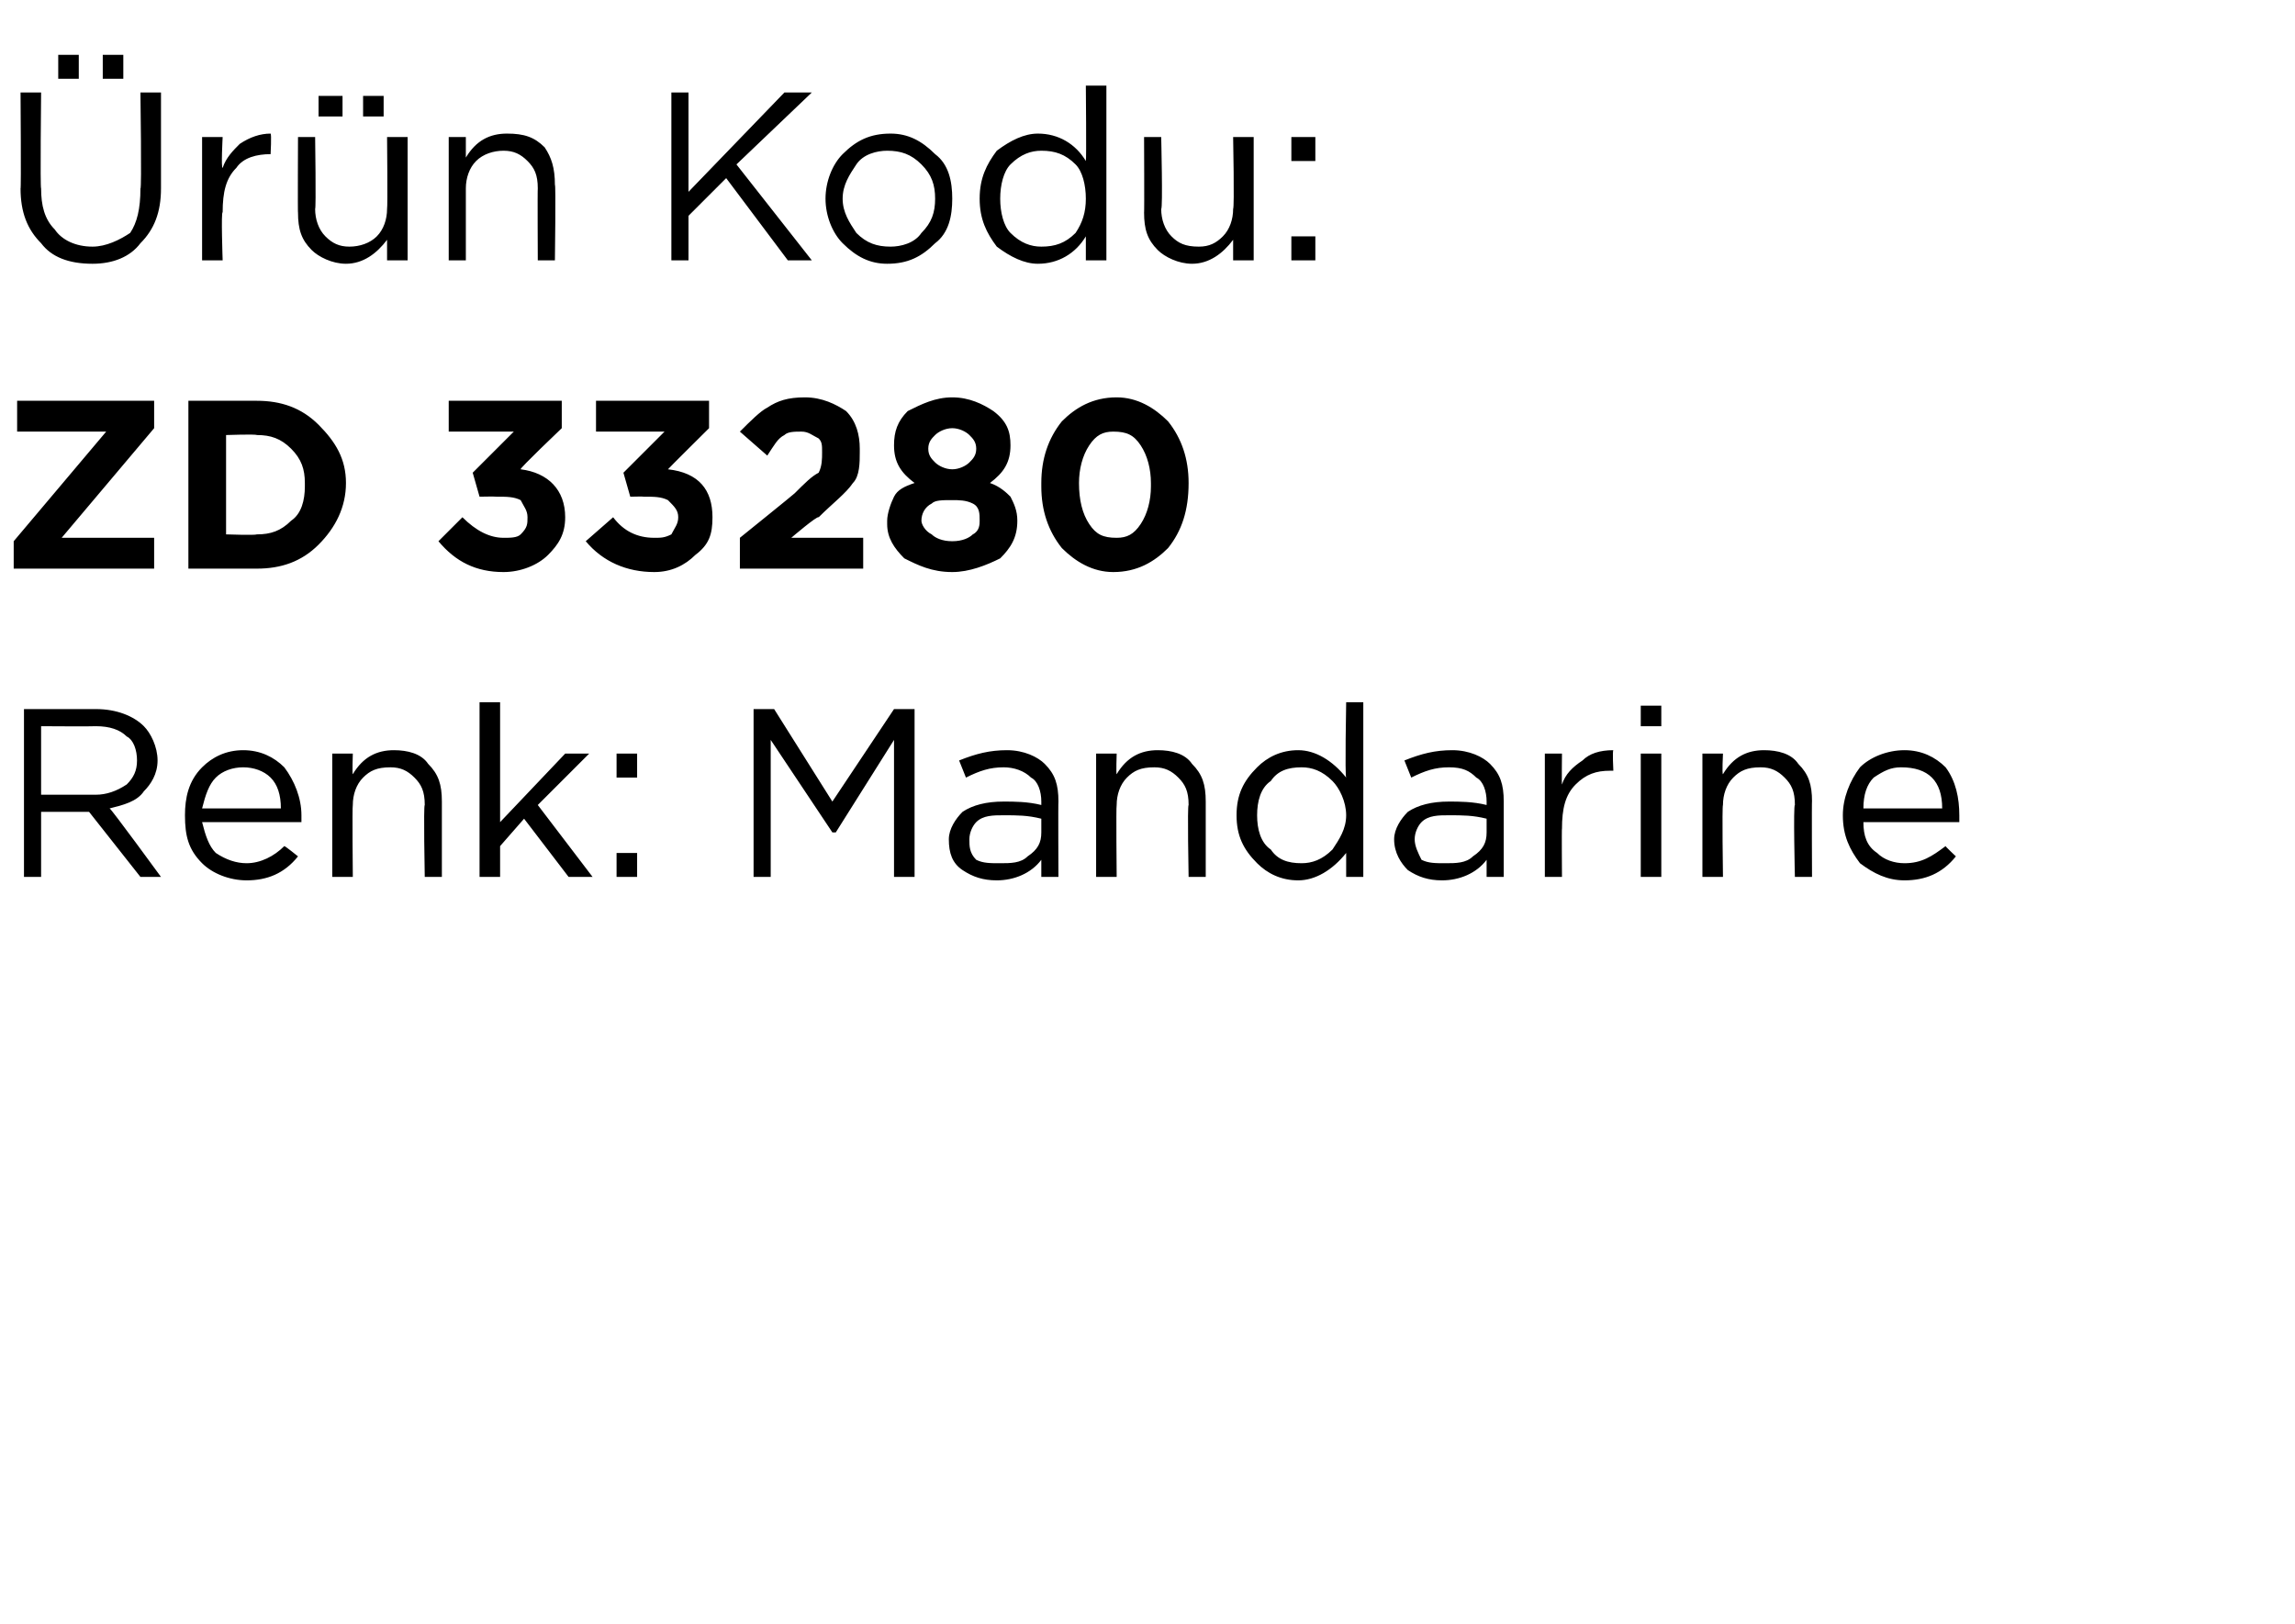 <?xml version="1.0" standalone="no"?><!DOCTYPE svg PUBLIC "-//W3C//DTD SVG 1.1//EN" "http://www.w3.org/Graphics/SVG/1.1/DTD/svg11.dtd"><svg xmlns="http://www.w3.org/2000/svg" version="1.1" width="67px" height="47.4px" viewBox="0 -2 67 47.4" style="top:-2px">  <desc>r n Kodu: ZD 33280 Renk: Mandarine</desc>  <defs/>  <g id="Polygon396351">    <path d="M 0.7 23.6 L 0.7 18.7 C 0.7 18.7 2.8 18.7 2.8 18.7 C 3.4 18.7 3.9 18.9 4.2 19.2 C 4.4 19.4 4.6 19.8 4.6 20.2 C 4.6 20.2 4.6 20.2 4.6 20.2 C 4.6 20.6 4.4 20.9 4.2 21.1 C 4 21.4 3.6 21.5 3.2 21.6 C 3.24 21.6 4.7 23.6 4.7 23.6 L 4.1 23.6 L 2.6 21.7 L 1.2 21.7 L 1.2 23.6 L 0.7 23.6 Z M 1.2 21.2 C 1.2 21.2 2.75 21.2 2.8 21.2 C 3.1 21.2 3.4 21.1 3.7 20.9 C 3.9 20.7 4 20.5 4 20.2 C 4 20.2 4 20.2 4 20.2 C 4 19.9 3.9 19.6 3.7 19.5 C 3.5 19.3 3.2 19.2 2.8 19.2 C 2.76 19.21 1.2 19.2 1.2 19.2 L 1.2 21.2 Z M 8.7 23 C 8.3 23.5 7.8 23.7 7.2 23.7 C 6.7 23.7 6.2 23.5 5.9 23.2 C 5.5 22.8 5.4 22.4 5.4 21.8 C 5.4 21.8 5.4 21.8 5.4 21.8 C 5.4 21.3 5.5 20.8 5.9 20.4 C 6.2 20.1 6.6 19.9 7.1 19.9 C 7.6 19.9 8 20.1 8.3 20.4 C 8.6 20.8 8.8 21.3 8.8 21.8 C 8.8 21.9 8.8 21.9 8.8 22 C 8.8 22 5.9 22 5.9 22 C 6 22.4 6.1 22.7 6.3 22.9 C 6.6 23.1 6.9 23.2 7.2 23.2 C 7.6 23.2 8 23 8.3 22.7 C 8.33 22.7 8.7 23 8.7 23 C 8.7 23 8.67 23 8.7 23 Z M 5.9 21.6 C 5.9 21.6 8.2 21.6 8.2 21.6 C 8.2 21.2 8.1 20.9 7.9 20.7 C 7.7 20.5 7.4 20.4 7.1 20.4 C 6.8 20.4 6.5 20.5 6.3 20.7 C 6.1 20.9 6 21.2 5.9 21.6 Z M 9.7 23.6 L 9.7 20 L 10.3 20 C 10.3 20 10.28 20.61 10.3 20.6 C 10.6 20.1 11 19.9 11.5 19.9 C 11.9 19.9 12.3 20 12.5 20.3 C 12.8 20.6 12.9 20.9 12.9 21.4 C 12.9 21.35 12.9 23.6 12.9 23.6 L 12.4 23.6 C 12.4 23.6 12.36 21.49 12.4 21.5 C 12.4 21.1 12.3 20.9 12.1 20.7 C 11.9 20.5 11.7 20.4 11.4 20.4 C 11 20.4 10.8 20.5 10.6 20.7 C 10.4 20.9 10.3 21.2 10.3 21.5 C 10.28 21.53 10.3 23.6 10.3 23.6 L 9.7 23.6 Z M 14 23.6 L 14 18.5 L 14.6 18.5 L 14.6 22 L 16.5 20 L 17.2 20 L 15.7 21.5 L 17.3 23.6 L 16.6 23.6 L 15.3 21.9 L 14.6 22.7 L 14.6 23.6 L 14 23.6 Z M 18 20.7 L 18 20 L 18.6 20 L 18.6 20.7 L 18 20.7 Z M 18 23.6 L 18 22.9 L 18.6 22.9 L 18.6 23.6 L 18 23.6 Z M 22 23.6 L 22 18.7 L 22.6 18.7 L 24.3 21.4 L 26.1 18.7 L 26.7 18.7 L 26.7 23.6 L 26.1 23.6 L 26.1 19.6 L 24.4 22.3 L 24.3 22.3 L 22.5 19.6 L 22.5 23.6 L 22 23.6 Z M 30.4 23.1 C 30.1 23.5 29.6 23.7 29.1 23.7 C 28.7 23.7 28.4 23.6 28.1 23.4 C 27.8 23.2 27.7 22.9 27.7 22.5 C 27.7 22.5 27.7 22.5 27.7 22.5 C 27.7 22.2 27.9 21.9 28.1 21.7 C 28.4 21.5 28.8 21.4 29.3 21.4 C 29.6 21.4 30 21.4 30.4 21.5 C 30.4 21.5 30.4 21.4 30.4 21.4 C 30.4 21.1 30.3 20.8 30.1 20.7 C 29.9 20.5 29.6 20.4 29.3 20.4 C 28.9 20.4 28.6 20.5 28.2 20.7 C 28.2 20.7 28 20.2 28 20.2 C 28.5 20 28.9 19.9 29.4 19.9 C 29.9 19.9 30.3 20.1 30.5 20.3 C 30.8 20.6 30.9 20.9 30.9 21.4 C 30.89 21.39 30.9 23.6 30.9 23.6 L 30.4 23.6 L 30.4 23.1 C 30.4 23.1 30.37 23.05 30.4 23.1 Z M 29.2 23.2 C 29.5 23.2 29.8 23.2 30 23 C 30.3 22.8 30.4 22.6 30.4 22.3 C 30.4 22.3 30.4 21.9 30.4 21.9 C 30 21.8 29.7 21.8 29.3 21.8 C 29 21.8 28.7 21.8 28.5 22 C 28.4 22.1 28.3 22.3 28.3 22.5 C 28.3 22.5 28.3 22.5 28.3 22.5 C 28.3 22.7 28.3 22.9 28.5 23.1 C 28.7 23.2 28.9 23.2 29.2 23.2 Z M 32 23.6 L 32 20 L 32.6 20 C 32.6 20 32.58 20.61 32.6 20.6 C 32.9 20.1 33.3 19.9 33.8 19.9 C 34.2 19.9 34.6 20 34.8 20.3 C 35.1 20.6 35.2 20.9 35.2 21.4 C 35.2 21.35 35.2 23.6 35.2 23.6 L 34.7 23.6 C 34.7 23.6 34.66 21.49 34.7 21.5 C 34.7 21.1 34.6 20.9 34.4 20.7 C 34.2 20.5 34 20.4 33.7 20.4 C 33.3 20.4 33.1 20.5 32.9 20.7 C 32.7 20.9 32.6 21.2 32.6 21.5 C 32.58 21.53 32.6 23.6 32.6 23.6 L 32 23.6 Z M 39.3 22.9 C 38.9 23.4 38.4 23.7 37.9 23.7 C 37.4 23.7 37 23.5 36.7 23.2 C 36.3 22.8 36.1 22.4 36.1 21.8 C 36.1 21.8 36.1 21.8 36.1 21.8 C 36.1 21.2 36.3 20.8 36.7 20.4 C 37 20.1 37.4 19.9 37.9 19.9 C 38.4 19.9 38.9 20.2 39.3 20.7 C 39.26 20.67 39.3 18.5 39.3 18.5 L 39.8 18.5 L 39.8 23.6 L 39.3 23.6 L 39.3 22.9 C 39.3 22.9 39.26 22.87 39.3 22.9 Z M 38 23.2 C 38.3 23.2 38.6 23.1 38.9 22.8 C 39.1 22.5 39.3 22.2 39.3 21.8 C 39.3 21.8 39.3 21.8 39.3 21.8 C 39.3 21.4 39.1 21 38.9 20.8 C 38.6 20.5 38.3 20.4 38 20.4 C 37.6 20.4 37.3 20.5 37.1 20.8 C 36.8 21 36.7 21.4 36.7 21.8 C 36.7 21.8 36.7 21.8 36.7 21.8 C 36.7 22.2 36.8 22.6 37.1 22.8 C 37.3 23.1 37.6 23.2 38 23.2 Z M 43.4 23.1 C 43.1 23.5 42.6 23.7 42.1 23.7 C 41.7 23.7 41.4 23.6 41.1 23.4 C 40.9 23.2 40.7 22.9 40.7 22.5 C 40.7 22.5 40.7 22.5 40.7 22.5 C 40.7 22.2 40.9 21.9 41.1 21.7 C 41.4 21.5 41.8 21.4 42.3 21.4 C 42.6 21.4 43 21.4 43.4 21.5 C 43.4 21.5 43.4 21.4 43.4 21.4 C 43.4 21.1 43.3 20.8 43.1 20.7 C 42.9 20.5 42.7 20.4 42.3 20.4 C 41.9 20.4 41.6 20.5 41.2 20.7 C 41.2 20.7 41 20.2 41 20.2 C 41.5 20 41.9 19.9 42.4 19.9 C 42.9 19.9 43.3 20.1 43.5 20.3 C 43.8 20.6 43.9 20.9 43.9 21.4 C 43.9 21.39 43.9 23.6 43.9 23.6 L 43.4 23.6 L 43.4 23.1 C 43.4 23.1 43.39 23.05 43.4 23.1 Z M 42.2 23.2 C 42.5 23.2 42.8 23.2 43 23 C 43.3 22.8 43.4 22.6 43.4 22.3 C 43.4 22.3 43.4 21.9 43.4 21.9 C 43 21.8 42.7 21.8 42.3 21.8 C 42 21.8 41.7 21.8 41.5 22 C 41.4 22.1 41.3 22.3 41.3 22.5 C 41.3 22.5 41.3 22.5 41.3 22.5 C 41.3 22.7 41.4 22.9 41.5 23.1 C 41.7 23.2 41.9 23.2 42.2 23.2 Z M 45.1 23.6 L 45.1 20 L 45.6 20 C 45.6 20 45.59 20.93 45.6 20.9 C 45.7 20.6 45.9 20.4 46.2 20.2 C 46.4 20 46.7 19.9 47.1 19.9 C 47.07 19.92 47.1 20.5 47.1 20.5 C 47.1 20.5 47.03 20.5 47 20.5 C 46.6 20.5 46.3 20.6 46 20.9 C 45.7 21.2 45.6 21.6 45.6 22.2 C 45.59 22.16 45.6 23.6 45.6 23.6 L 45.1 23.6 Z M 47.9 19.2 L 47.9 18.6 L 48.5 18.6 L 48.5 19.2 L 47.9 19.2 Z M 47.9 23.6 L 47.9 20 L 48.5 20 L 48.5 23.6 L 47.9 23.6 Z M 49.7 23.6 L 49.7 20 L 50.3 20 C 50.3 20 50.27 20.61 50.3 20.6 C 50.6 20.1 51 19.9 51.5 19.9 C 51.9 19.9 52.3 20 52.5 20.3 C 52.8 20.6 52.9 20.9 52.9 21.4 C 52.89 21.35 52.9 23.6 52.9 23.6 L 52.4 23.6 C 52.4 23.6 52.35 21.49 52.4 21.5 C 52.4 21.1 52.3 20.9 52.1 20.7 C 51.9 20.5 51.7 20.4 51.4 20.4 C 51 20.4 50.8 20.5 50.6 20.7 C 50.4 20.9 50.3 21.2 50.3 21.5 C 50.27 21.53 50.3 23.6 50.3 23.6 L 49.7 23.6 Z M 57.1 23 C 56.7 23.5 56.2 23.7 55.6 23.7 C 55.1 23.7 54.7 23.5 54.3 23.2 C 54 22.8 53.8 22.4 53.8 21.8 C 53.8 21.8 53.8 21.8 53.8 21.8 C 53.8 21.3 54 20.8 54.3 20.4 C 54.6 20.1 55.1 19.9 55.6 19.9 C 56.1 19.9 56.5 20.1 56.8 20.4 C 57.1 20.8 57.2 21.3 57.2 21.8 C 57.2 21.9 57.2 21.9 57.2 22 C 57.2 22 54.4 22 54.4 22 C 54.4 22.4 54.5 22.7 54.8 22.9 C 55 23.1 55.3 23.2 55.6 23.2 C 56.1 23.2 56.4 23 56.8 22.7 C 56.78 22.7 57.1 23 57.1 23 C 57.1 23 57.11 23 57.1 23 Z M 54.4 21.6 C 54.4 21.6 56.7 21.6 56.7 21.6 C 56.7 21.2 56.6 20.9 56.4 20.7 C 56.2 20.5 55.9 20.4 55.5 20.4 C 55.2 20.4 55 20.5 54.7 20.7 C 54.5 20.9 54.4 21.2 54.4 21.6 Z " stroke="none" fill="#000"/>  </g>  <g id="Polygon396350">    <path d="M 0.4 14.6 L 0.4 13.8 L 3.1 10.6 L 0.5 10.6 L 0.5 9.7 L 4.5 9.7 L 4.5 10.5 L 1.8 13.7 L 4.5 13.7 L 4.5 14.6 L 0.4 14.6 Z M 5.5 14.6 L 5.5 9.7 C 5.5 9.7 7.45 9.7 7.5 9.7 C 8.2 9.7 8.8 9.9 9.3 10.4 C 9.8 10.9 10.1 11.4 10.1 12.1 C 10.1 12.1 10.1 12.1 10.1 12.1 C 10.1 12.8 9.8 13.4 9.3 13.9 C 8.8 14.4 8.2 14.6 7.5 14.6 C 7.45 14.6 5.5 14.6 5.5 14.6 Z M 7.5 10.7 C 7.45 10.67 6.6 10.7 6.6 10.7 L 6.6 13.6 C 6.6 13.6 7.45 13.63 7.5 13.6 C 7.9 13.6 8.2 13.5 8.5 13.2 C 8.8 13 8.9 12.6 8.9 12.2 C 8.9 12.2 8.9 12.1 8.9 12.1 C 8.9 11.7 8.8 11.4 8.5 11.1 C 8.2 10.8 7.9 10.7 7.5 10.7 Z M 14.7 14.7 C 13.9 14.7 13.3 14.4 12.8 13.8 C 12.8 13.8 13.5 13.1 13.5 13.1 C 13.9 13.5 14.3 13.7 14.7 13.7 C 14.9 13.7 15.1 13.7 15.2 13.6 C 15.4 13.4 15.4 13.3 15.4 13.1 C 15.4 13.1 15.4 13.1 15.4 13.1 C 15.4 12.9 15.3 12.8 15.2 12.6 C 15 12.5 14.8 12.5 14.5 12.5 C 14.45 12.49 14 12.5 14 12.5 L 13.8 11.8 L 15 10.6 L 13.1 10.6 L 13.1 9.7 L 16.4 9.7 L 16.4 10.5 C 16.4 10.5 15.15 11.69 15.2 11.7 C 16 11.8 16.5 12.3 16.5 13.1 C 16.5 13.1 16.5 13.1 16.5 13.1 C 16.5 13.6 16.3 13.9 16 14.2 C 15.7 14.5 15.2 14.7 14.7 14.7 Z M 19.1 14.7 C 18.3 14.7 17.6 14.4 17.1 13.8 C 17.1 13.8 17.9 13.1 17.9 13.1 C 18.2 13.5 18.6 13.7 19.1 13.7 C 19.3 13.7 19.4 13.7 19.6 13.6 C 19.7 13.4 19.8 13.3 19.8 13.1 C 19.8 13.1 19.8 13.1 19.8 13.1 C 19.8 12.9 19.7 12.8 19.5 12.6 C 19.3 12.5 19.1 12.5 18.8 12.5 C 18.8 12.49 18.4 12.5 18.4 12.5 L 18.2 11.8 L 19.4 10.6 L 17.4 10.6 L 17.4 9.7 L 20.7 9.7 L 20.7 10.5 C 20.7 10.5 19.5 11.69 19.5 11.7 C 20.4 11.8 20.8 12.3 20.8 13.1 C 20.8 13.1 20.8 13.1 20.8 13.1 C 20.8 13.6 20.7 13.9 20.3 14.2 C 20 14.5 19.6 14.7 19.1 14.7 Z M 21.6 14.6 L 21.6 13.7 C 21.6 13.7 23.2 12.41 23.2 12.4 C 23.5 12.1 23.7 11.9 23.9 11.8 C 24 11.6 24 11.4 24 11.2 C 24 11 24 10.9 23.9 10.8 C 23.7 10.7 23.6 10.6 23.4 10.6 C 23.2 10.6 23 10.6 22.9 10.7 C 22.7 10.8 22.6 11 22.4 11.3 C 22.4 11.3 21.6 10.6 21.6 10.6 C 21.9 10.3 22.2 10 22.4 9.9 C 22.7 9.7 23 9.6 23.5 9.6 C 24 9.6 24.4 9.8 24.7 10 C 25 10.3 25.1 10.7 25.1 11.1 C 25.1 11.1 25.1 11.2 25.1 11.2 C 25.1 11.5 25.1 11.9 24.9 12.1 C 24.7 12.4 24.3 12.7 23.9 13.1 C 23.86 13.05 23.1 13.7 23.1 13.7 L 25.2 13.7 L 25.2 14.6 L 21.6 14.6 Z M 27.8 14.7 C 27.2 14.7 26.8 14.5 26.4 14.3 C 26.1 14 25.9 13.7 25.9 13.3 C 25.9 13.3 25.9 13.2 25.9 13.2 C 25.9 13 26 12.7 26.1 12.5 C 26.2 12.3 26.4 12.2 26.7 12.1 C 26.3 11.8 26.1 11.5 26.1 11 C 26.1 11 26.1 11 26.1 11 C 26.1 10.6 26.2 10.3 26.5 10 C 26.9 9.8 27.3 9.6 27.8 9.6 C 28.3 9.6 28.7 9.8 29 10 C 29.4 10.3 29.5 10.6 29.5 11 C 29.5 11 29.5 11 29.5 11 C 29.5 11.5 29.3 11.8 28.9 12.1 C 29.2 12.2 29.4 12.4 29.5 12.5 C 29.6 12.7 29.7 12.9 29.7 13.2 C 29.7 13.2 29.7 13.2 29.7 13.2 C 29.7 13.7 29.5 14 29.2 14.3 C 28.8 14.5 28.3 14.7 27.8 14.7 Z M 27.1 11.1 C 27.1 11.3 27.2 11.4 27.3 11.5 C 27.4 11.6 27.6 11.7 27.8 11.7 C 28 11.7 28.2 11.6 28.3 11.5 C 28.4 11.4 28.5 11.3 28.5 11.1 C 28.5 11.1 28.5 11.1 28.5 11.1 C 28.5 10.9 28.4 10.8 28.3 10.7 C 28.2 10.6 28 10.5 27.8 10.5 C 27.6 10.5 27.4 10.6 27.3 10.7 C 27.2 10.8 27.1 10.9 27.1 11.1 C 27.09 11.09 27.1 11.1 27.1 11.1 C 27.1 11.1 27.09 11.1 27.1 11.1 Z M 27.8 13.8 C 28.1 13.8 28.3 13.7 28.4 13.6 C 28.6 13.5 28.6 13.3 28.6 13.2 C 28.6 13.2 28.6 13.2 28.6 13.2 C 28.6 13 28.6 12.8 28.4 12.7 C 28.2 12.6 28 12.6 27.8 12.6 C 27.5 12.6 27.3 12.6 27.2 12.7 C 27 12.8 26.9 13 26.9 13.2 C 26.9 13.2 26.9 13.2 26.9 13.2 C 26.9 13.3 27 13.5 27.2 13.6 C 27.3 13.7 27.5 13.8 27.8 13.8 Z M 32.5 14.7 C 31.9 14.7 31.4 14.4 31 14 C 30.6 13.5 30.4 12.9 30.4 12.2 C 30.4 12.2 30.4 12.1 30.4 12.1 C 30.4 11.4 30.6 10.8 31 10.3 C 31.4 9.9 31.9 9.6 32.6 9.6 C 33.2 9.6 33.7 9.9 34.1 10.3 C 34.5 10.8 34.7 11.4 34.7 12.1 C 34.7 12.1 34.7 12.1 34.7 12.1 C 34.7 12.9 34.5 13.5 34.1 14 C 33.7 14.4 33.2 14.7 32.5 14.7 Z M 31.5 12.1 C 31.5 12.6 31.6 13 31.8 13.3 C 32 13.6 32.2 13.7 32.6 13.7 C 32.9 13.7 33.1 13.6 33.3 13.3 C 33.5 13 33.6 12.6 33.6 12.2 C 33.6 12.2 33.6 12.1 33.6 12.1 C 33.6 11.7 33.5 11.3 33.3 11 C 33.1 10.7 32.9 10.6 32.5 10.6 C 32.2 10.6 32 10.7 31.8 11 C 31.6 11.3 31.5 11.7 31.5 12.1 C 31.48 12.14 31.5 12.1 31.5 12.1 C 31.5 12.1 31.48 12.15 31.5 12.1 Z " stroke="none" fill="#000"/>  </g>  <g id="Polygon396349">    <path d="M 3 0.3 L 3 -0.4 L 3.6 -0.4 L 3.6 0.3 L 3 0.3 Z M 1.7 0.3 L 1.7 -0.4 L 2.3 -0.4 L 2.3 0.3 L 1.7 0.3 Z M 2.7 5.7 C 2 5.7 1.5 5.5 1.2 5.1 C 0.8 4.7 0.6 4.2 0.6 3.5 C 0.62 3.55 0.6 0.7 0.6 0.7 L 1.2 0.7 C 1.2 0.7 1.17 3.51 1.2 3.5 C 1.2 4 1.3 4.4 1.6 4.7 C 1.8 5 2.2 5.2 2.7 5.2 C 3.1 5.2 3.5 5 3.8 4.8 C 4 4.5 4.1 4.1 4.1 3.5 C 4.14 3.55 4.1 0.7 4.1 0.7 L 4.7 0.7 C 4.7 0.7 4.7 3.51 4.7 3.5 C 4.7 4.2 4.5 4.7 4.1 5.1 C 3.8 5.5 3.3 5.7 2.7 5.7 Z M 5.9 5.6 L 5.9 2 L 6.5 2 C 6.5 2 6.45 2.93 6.5 2.9 C 6.6 2.6 6.8 2.4 7 2.2 C 7.3 2 7.6 1.9 7.9 1.9 C 7.93 1.92 7.9 2.5 7.9 2.5 C 7.9 2.5 7.89 2.5 7.9 2.5 C 7.5 2.5 7.1 2.6 6.9 2.9 C 6.6 3.2 6.5 3.6 6.5 4.2 C 6.45 4.16 6.5 5.6 6.5 5.6 L 5.9 5.6 Z M 10.6 1.4 L 10.6 0.8 L 11.2 0.8 L 11.2 1.4 L 10.6 1.4 Z M 9.3 1.4 L 9.3 0.8 L 10 0.8 L 10 1.4 L 9.3 1.4 Z M 11.3 5 C 11 5.4 10.6 5.7 10.1 5.7 C 9.7 5.7 9.3 5.5 9.1 5.3 C 8.8 5 8.7 4.7 8.7 4.2 C 8.69 4.23 8.7 2 8.7 2 L 9.2 2 C 9.2 2 9.23 4.09 9.2 4.1 C 9.2 4.4 9.3 4.7 9.5 4.9 C 9.7 5.1 9.9 5.2 10.2 5.2 C 10.5 5.2 10.8 5.1 11 4.9 C 11.2 4.7 11.3 4.4 11.3 4.1 C 11.32 4.05 11.3 2 11.3 2 L 11.9 2 L 11.9 5.6 L 11.3 5.6 L 11.3 5 C 11.3 5 11.32 4.97 11.3 5 Z M 13.1 5.6 L 13.1 2 L 13.6 2 C 13.6 2 13.6 2.61 13.6 2.6 C 13.9 2.1 14.3 1.9 14.8 1.9 C 15.3 1.9 15.6 2 15.9 2.3 C 16.1 2.6 16.2 2.9 16.2 3.4 C 16.23 3.35 16.2 5.6 16.2 5.6 L 15.7 5.6 C 15.7 5.6 15.69 3.49 15.7 3.5 C 15.7 3.1 15.6 2.9 15.4 2.7 C 15.2 2.5 15 2.4 14.7 2.4 C 14.4 2.4 14.1 2.5 13.9 2.7 C 13.7 2.9 13.6 3.2 13.6 3.5 C 13.6 3.53 13.6 5.6 13.6 5.6 L 13.1 5.6 Z M 19.6 5.6 L 19.6 0.7 L 20.1 0.7 L 20.1 3.6 L 22.9 0.7 L 23.7 0.7 L 21.5 2.8 L 23.7 5.6 L 23 5.6 L 21.2 3.2 L 20.1 4.3 L 20.1 5.6 L 19.6 5.6 Z M 25.9 5.7 C 25.4 5.7 25 5.5 24.6 5.1 C 24.3 4.8 24.1 4.3 24.1 3.8 C 24.1 3.8 24.1 3.8 24.1 3.8 C 24.1 3.3 24.3 2.8 24.6 2.5 C 25 2.1 25.4 1.9 26 1.9 C 26.5 1.9 26.9 2.1 27.3 2.5 C 27.7 2.8 27.8 3.3 27.8 3.8 C 27.8 3.8 27.8 3.8 27.8 3.8 C 27.8 4.3 27.7 4.8 27.3 5.1 C 26.9 5.5 26.5 5.7 25.9 5.7 Z M 26 5.2 C 26.3 5.2 26.7 5.1 26.9 4.8 C 27.2 4.5 27.3 4.2 27.3 3.8 C 27.3 3.8 27.3 3.8 27.3 3.8 C 27.3 3.4 27.2 3.1 26.9 2.8 C 26.6 2.5 26.3 2.4 25.9 2.4 C 25.6 2.4 25.2 2.5 25 2.8 C 24.8 3.1 24.6 3.4 24.6 3.8 C 24.6 3.8 24.6 3.8 24.6 3.8 C 24.6 4.2 24.8 4.5 25 4.8 C 25.3 5.1 25.6 5.2 26 5.2 Z M 31.7 4.9 C 31.4 5.4 30.9 5.7 30.3 5.7 C 29.9 5.7 29.5 5.5 29.1 5.2 C 28.8 4.8 28.6 4.4 28.6 3.8 C 28.6 3.8 28.6 3.8 28.6 3.8 C 28.6 3.2 28.8 2.8 29.1 2.4 C 29.5 2.1 29.9 1.9 30.3 1.9 C 30.9 1.9 31.4 2.2 31.7 2.7 C 31.72 2.67 31.7 0.5 31.7 0.5 L 32.3 0.5 L 32.3 5.6 L 31.7 5.6 L 31.7 4.9 C 31.7 4.9 31.72 4.87 31.7 4.9 Z M 30.4 5.2 C 30.8 5.2 31.1 5.1 31.4 4.8 C 31.6 4.5 31.7 4.2 31.7 3.8 C 31.7 3.8 31.7 3.8 31.7 3.8 C 31.7 3.4 31.6 3 31.4 2.8 C 31.1 2.5 30.8 2.4 30.4 2.4 C 30.1 2.4 29.8 2.5 29.5 2.8 C 29.3 3 29.2 3.4 29.2 3.8 C 29.2 3.8 29.2 3.8 29.2 3.8 C 29.2 4.2 29.3 4.6 29.5 4.8 C 29.8 5.1 30.1 5.2 30.4 5.2 Z M 36 5 C 35.7 5.4 35.3 5.7 34.8 5.7 C 34.4 5.7 34 5.5 33.8 5.3 C 33.5 5 33.4 4.7 33.4 4.2 C 33.41 4.23 33.4 2 33.4 2 L 33.9 2 C 33.9 2 33.95 4.09 33.9 4.1 C 33.9 4.4 34 4.7 34.2 4.9 C 34.4 5.1 34.6 5.2 35 5.2 C 35.3 5.2 35.5 5.1 35.7 4.9 C 35.9 4.7 36 4.4 36 4.1 C 36.04 4.05 36 2 36 2 L 36.6 2 L 36.6 5.6 L 36 5.6 L 36 5 C 36 5 36.04 4.97 36 5 Z M 37.7 2.7 L 37.7 2 L 38.4 2 L 38.4 2.7 L 37.7 2.7 Z M 37.7 5.6 L 37.7 4.9 L 38.4 4.9 L 38.4 5.6 L 37.7 5.6 Z " stroke="none" fill="#000"/>  </g></svg>